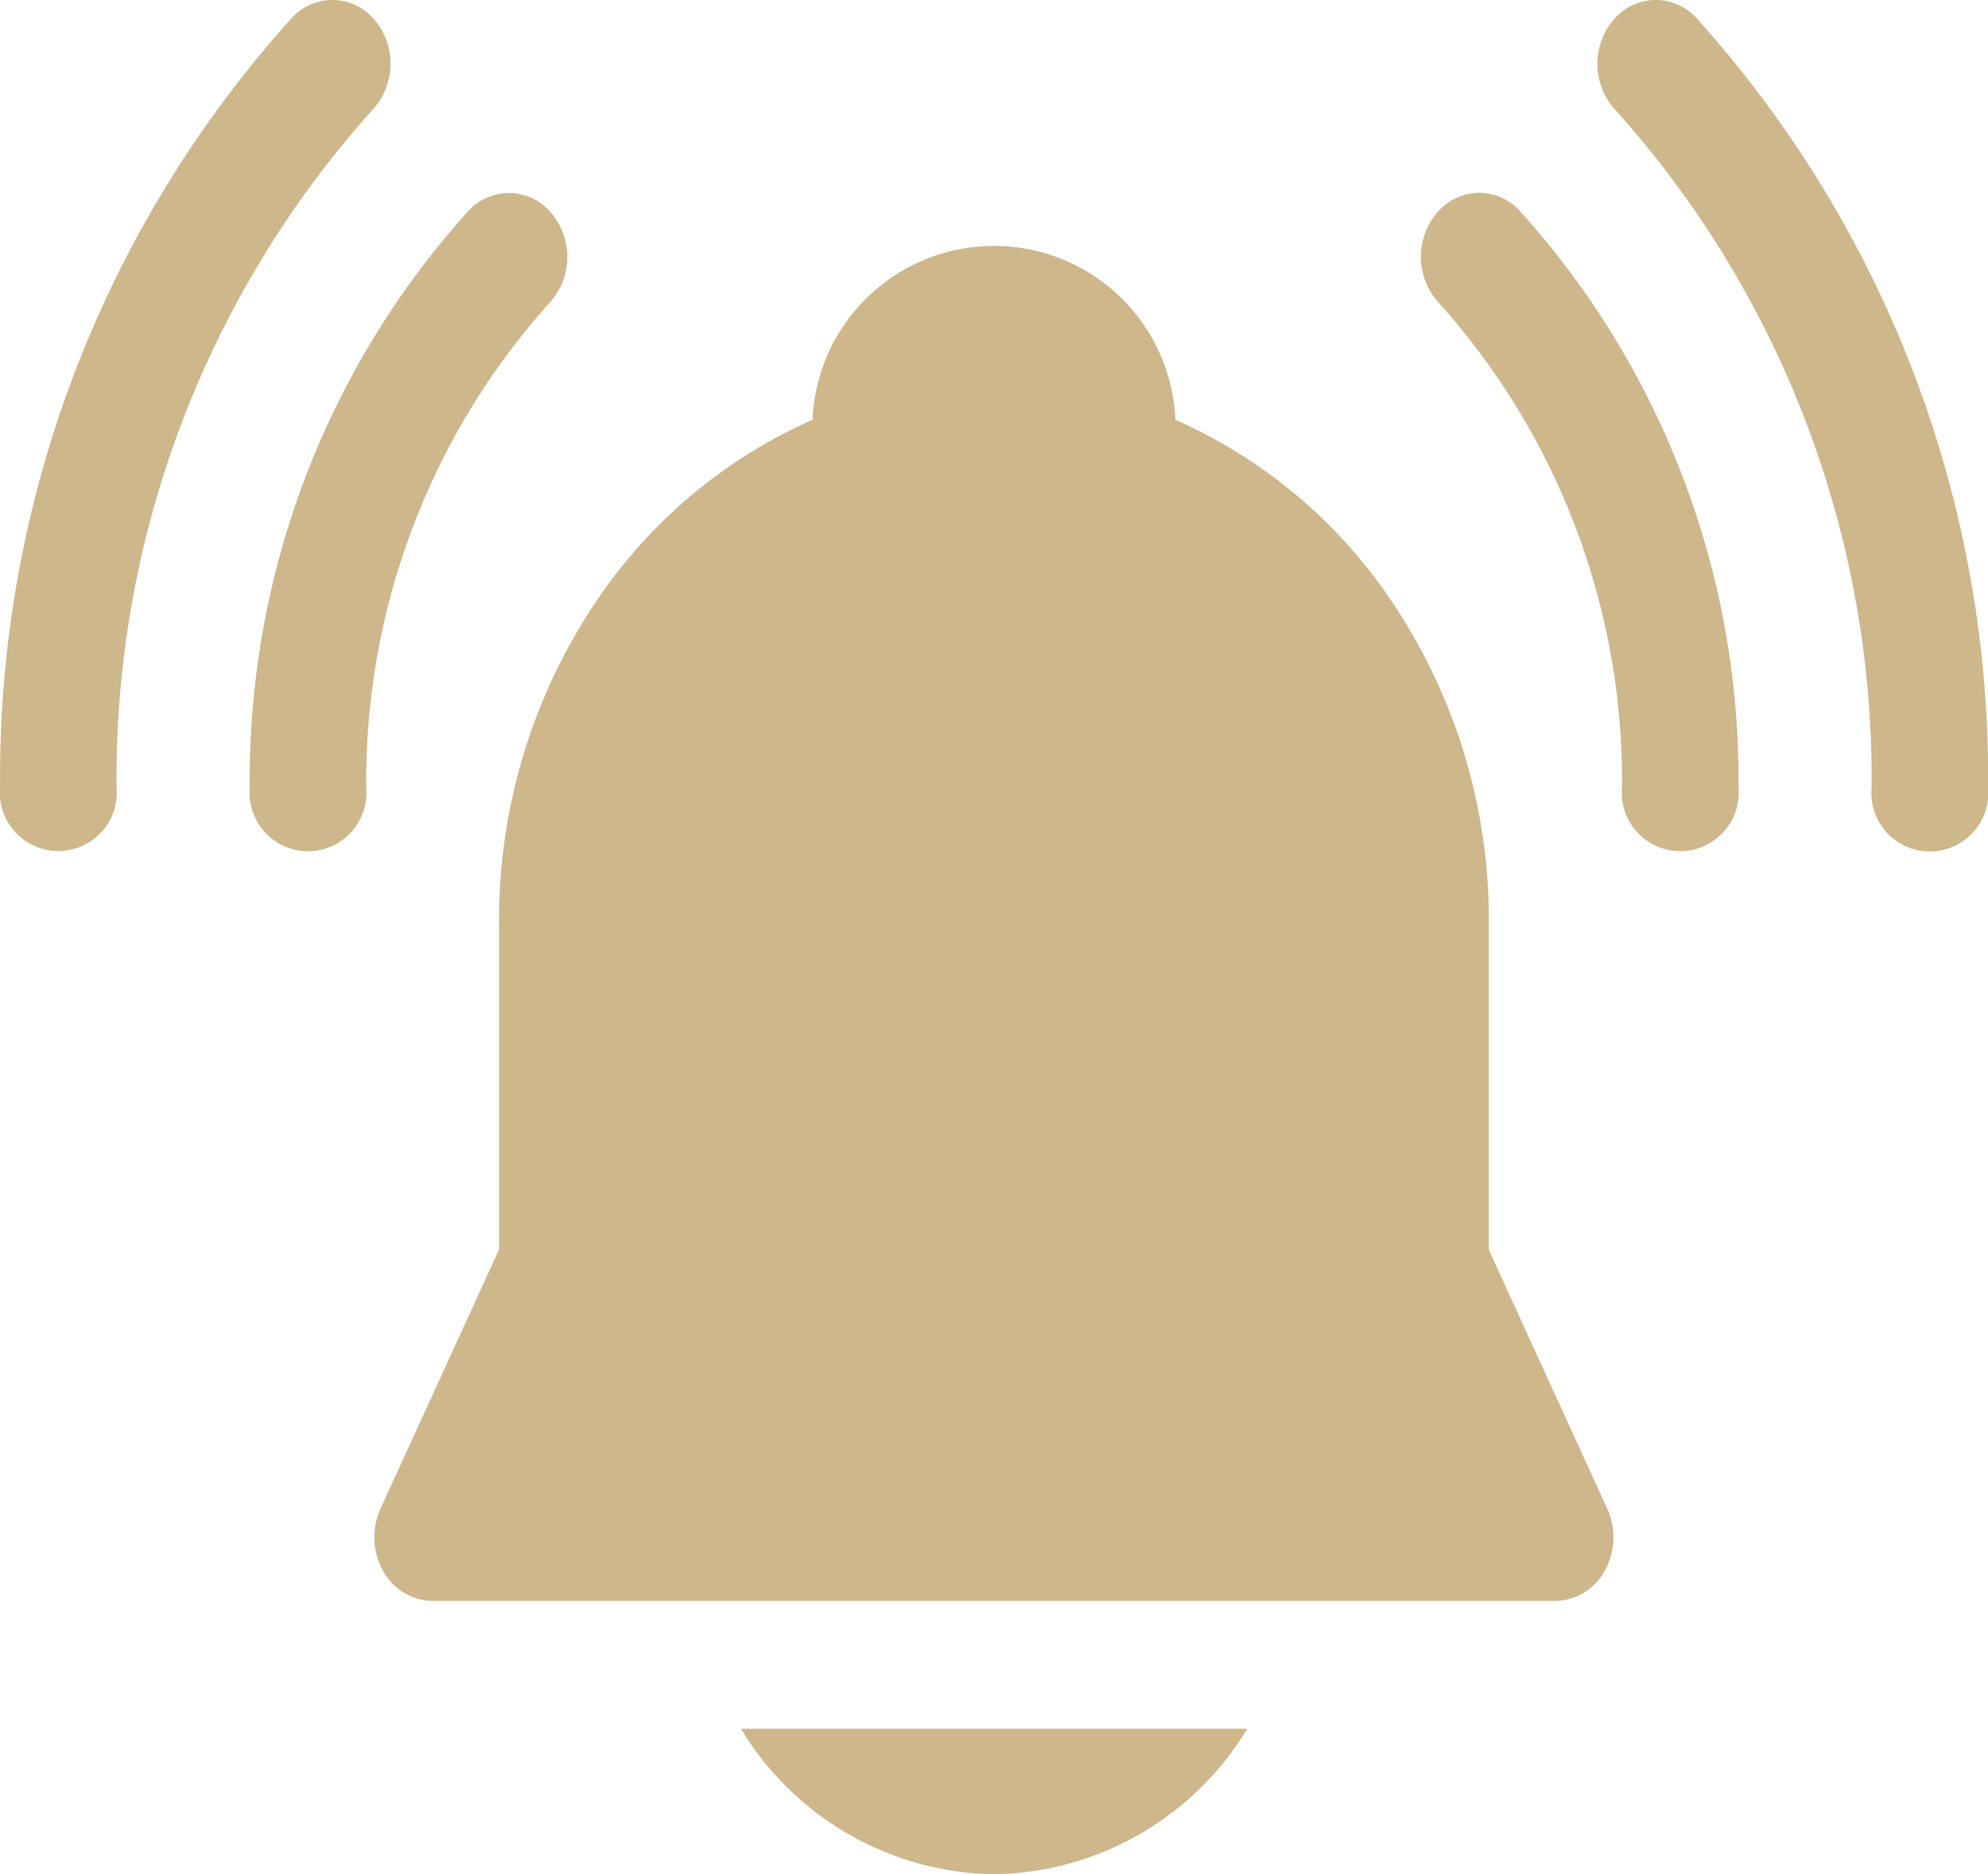 <svg xmlns="http://www.w3.org/2000/svg" width="24.167" height="22.788" viewBox="0 0 24.167 22.788"><defs><style>.a{fill:#cdb78b;}</style></defs><g transform="translate(-597.793 -426.611)"><path class="a" d="M724.639,426.837a.666.666,0,0,0-1,0,.826.826,0,0,0,0,1.1,12.165,12.165,0,0,1,3.124,8.25.711.711,0,1,0,1.416,0A13.779,13.779,0,0,0,724.639,426.837Z" transform="translate(-106.218 0)"/><path class="a" d="M602.333,426.837a.666.666,0,0,0-1,0,13.78,13.78,0,0,0-3.539,9.345.711.711,0,1,0,1.416,0,12.164,12.164,0,0,1,3.124-8.25A.827.827,0,0,0,602.333,426.837Z" transform="translate(0 0)"/><path class="a" d="M709.76,442.014a.827.827,0,0,0,0,1.1,8.7,8.7,0,0,1,2.236,5.9.711.711,0,1,0,1.416,0,10.319,10.319,0,0,0-2.651-7A.666.666,0,0,0,709.76,442.014Z" transform="translate(-94.485 -12.831)"/><path class="a" d="M621.071,442.017a.666.666,0,0,0-1,0,10.321,10.321,0,0,0-2.65,7,.711.711,0,1,0,1.416,0,8.706,8.706,0,0,1,2.236-5.9A.826.826,0,0,0,621.071,442.017Z" transform="translate(-16.592 -12.833)"/><path class="a" d="M640.781,458.169V454.2a6.928,6.928,0,0,0-1.217-3.968,6.166,6.166,0,0,0-2.593-2.154,2.208,2.208,0,0,0-4.412,0,6.171,6.171,0,0,0-2.593,2.154,6.931,6.931,0,0,0-1.217,3.968v3.965l-1.442,3.154a.839.839,0,0,0,.031.753.7.7,0,0,0,.6.367H641.59a.7.7,0,0,0,.6-.367.838.838,0,0,0,.031-.753Z" transform="translate(-24.889 -16.363)"/><path class="a" d="M659.136,564.37a3.661,3.661,0,0,0,3.078-1.769h-6.155A3.661,3.661,0,0,0,659.136,564.37Z" transform="translate(-49.259 -114.971)"/></g></svg>